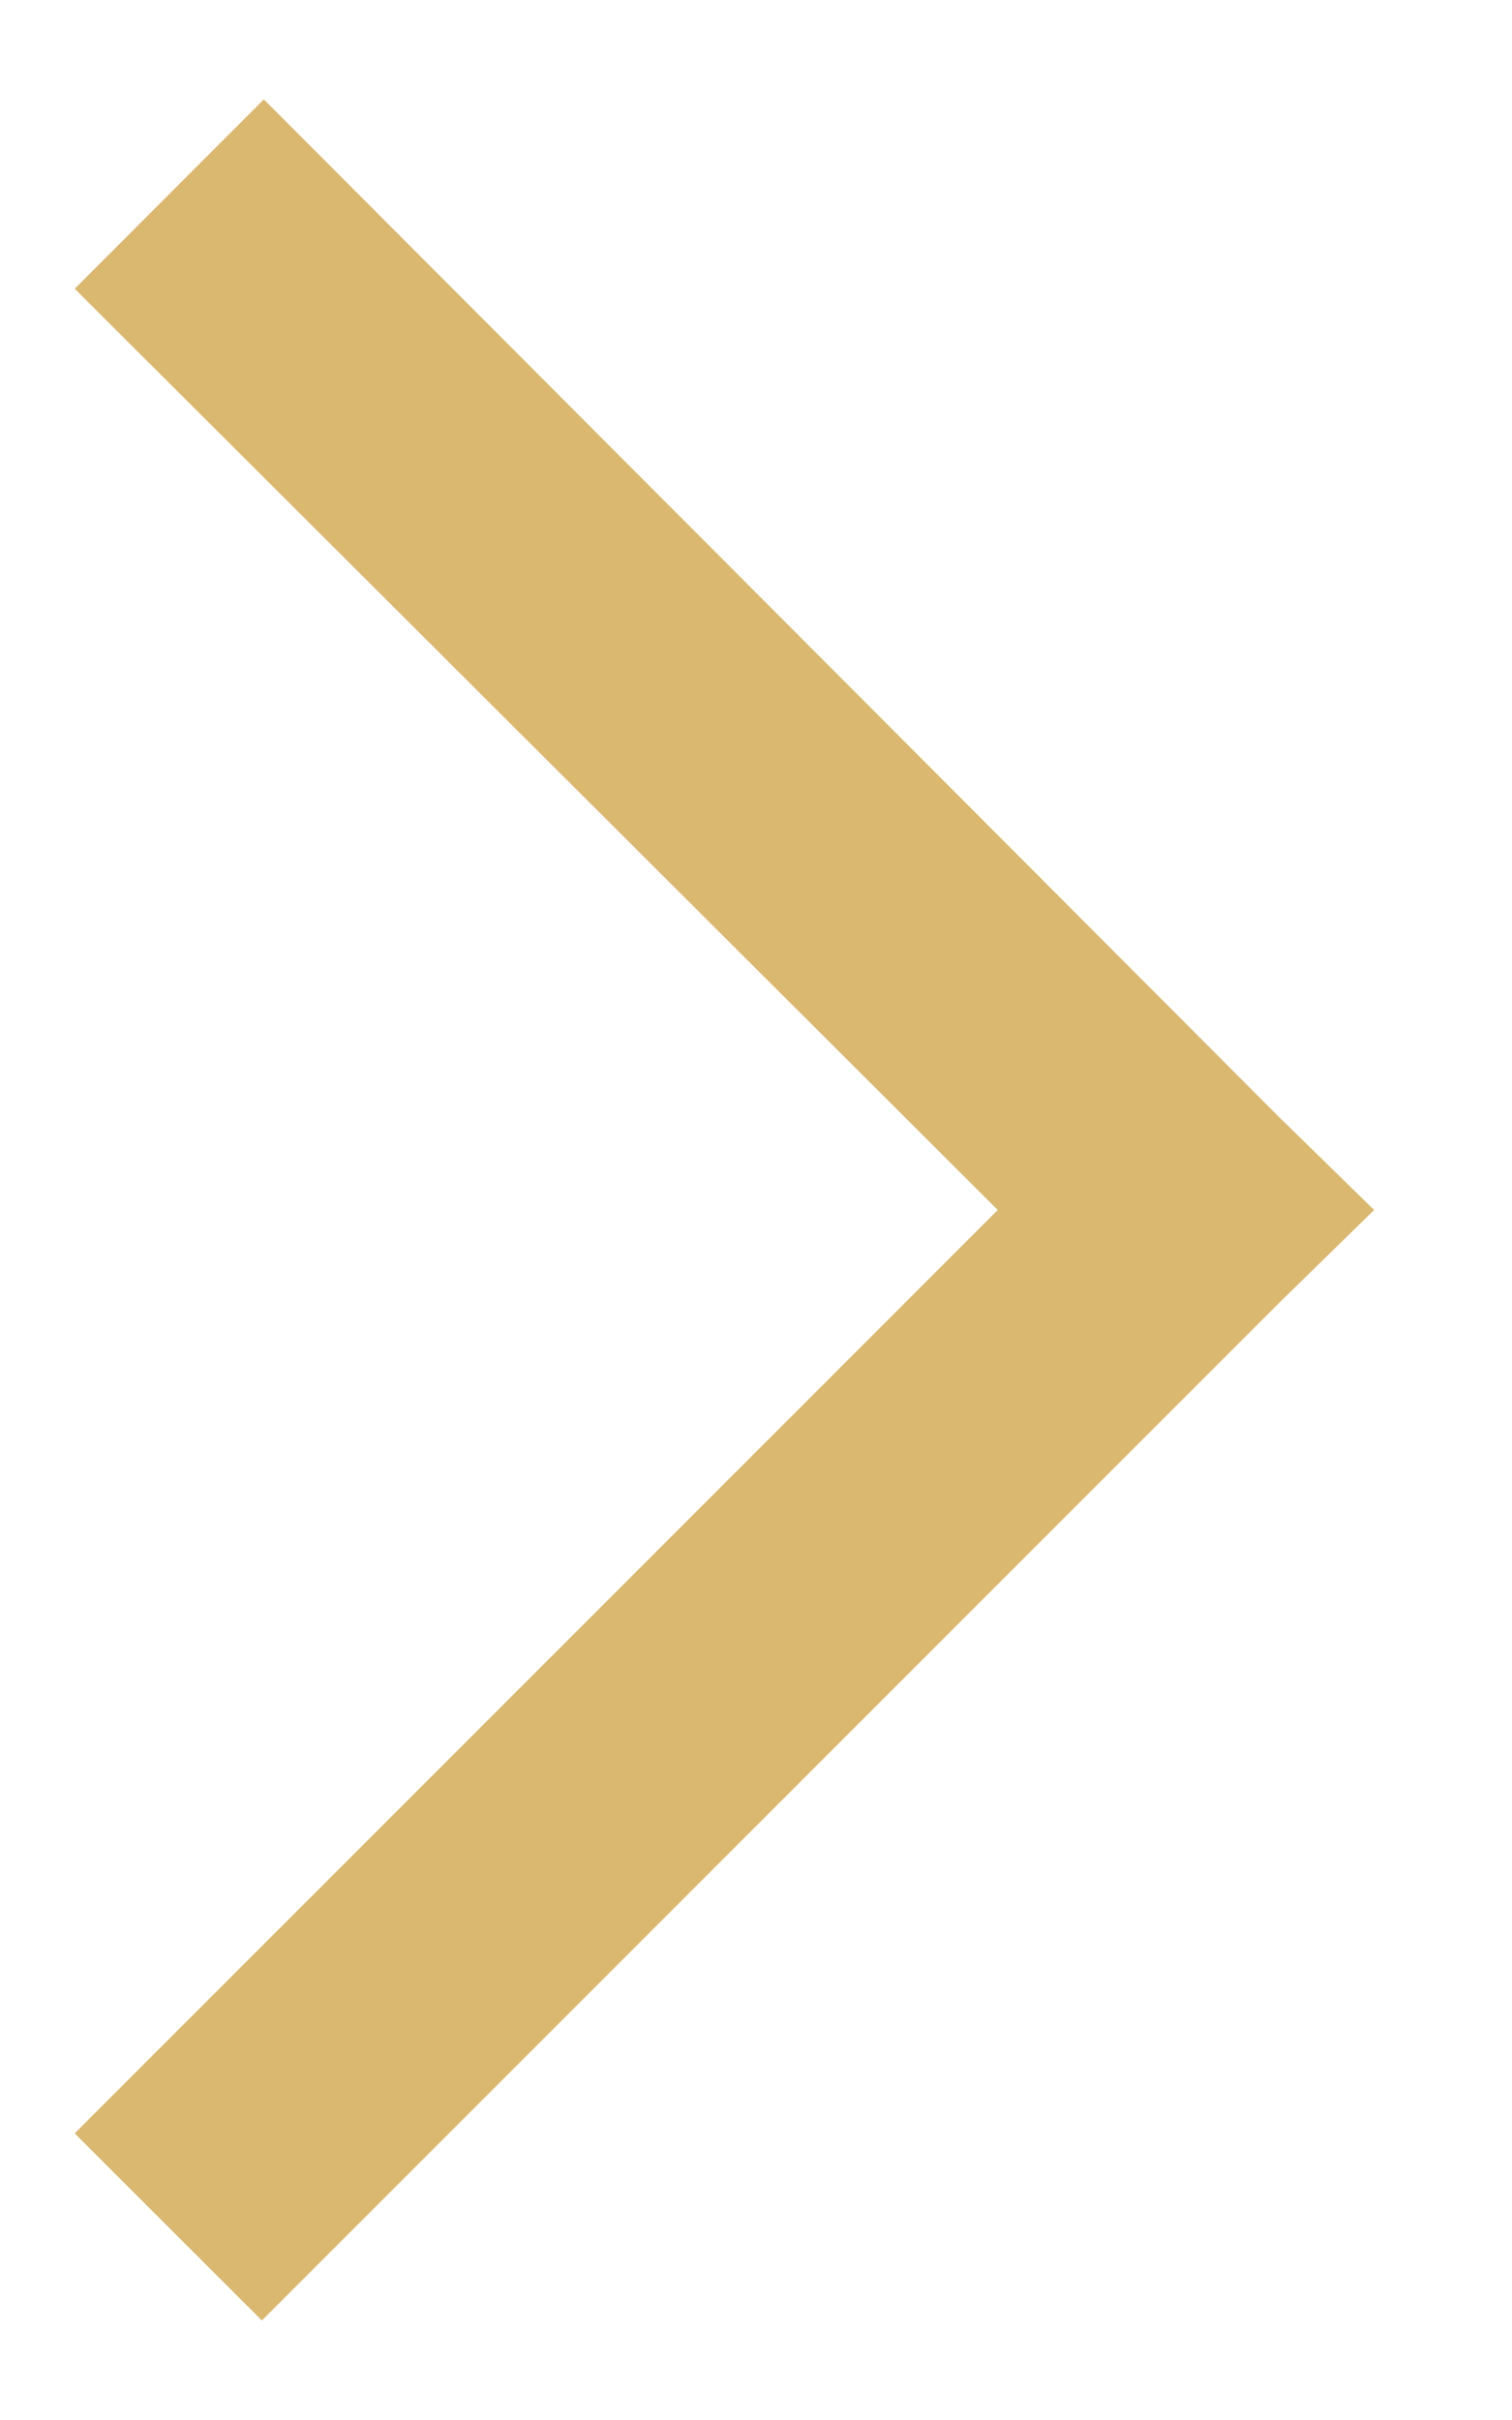<svg width="10" height="16" viewBox="0 0 10 16" fill="none" xmlns="http://www.w3.org/2000/svg">
<path d="M1.745 0.657L0.494 1.909L6.599 8L0.494 14.105L1.732 15.342L8.455 8.619L9.088 8L8.455 7.381L1.745 0.657Z" fill="#DAB870"/>
</svg>
